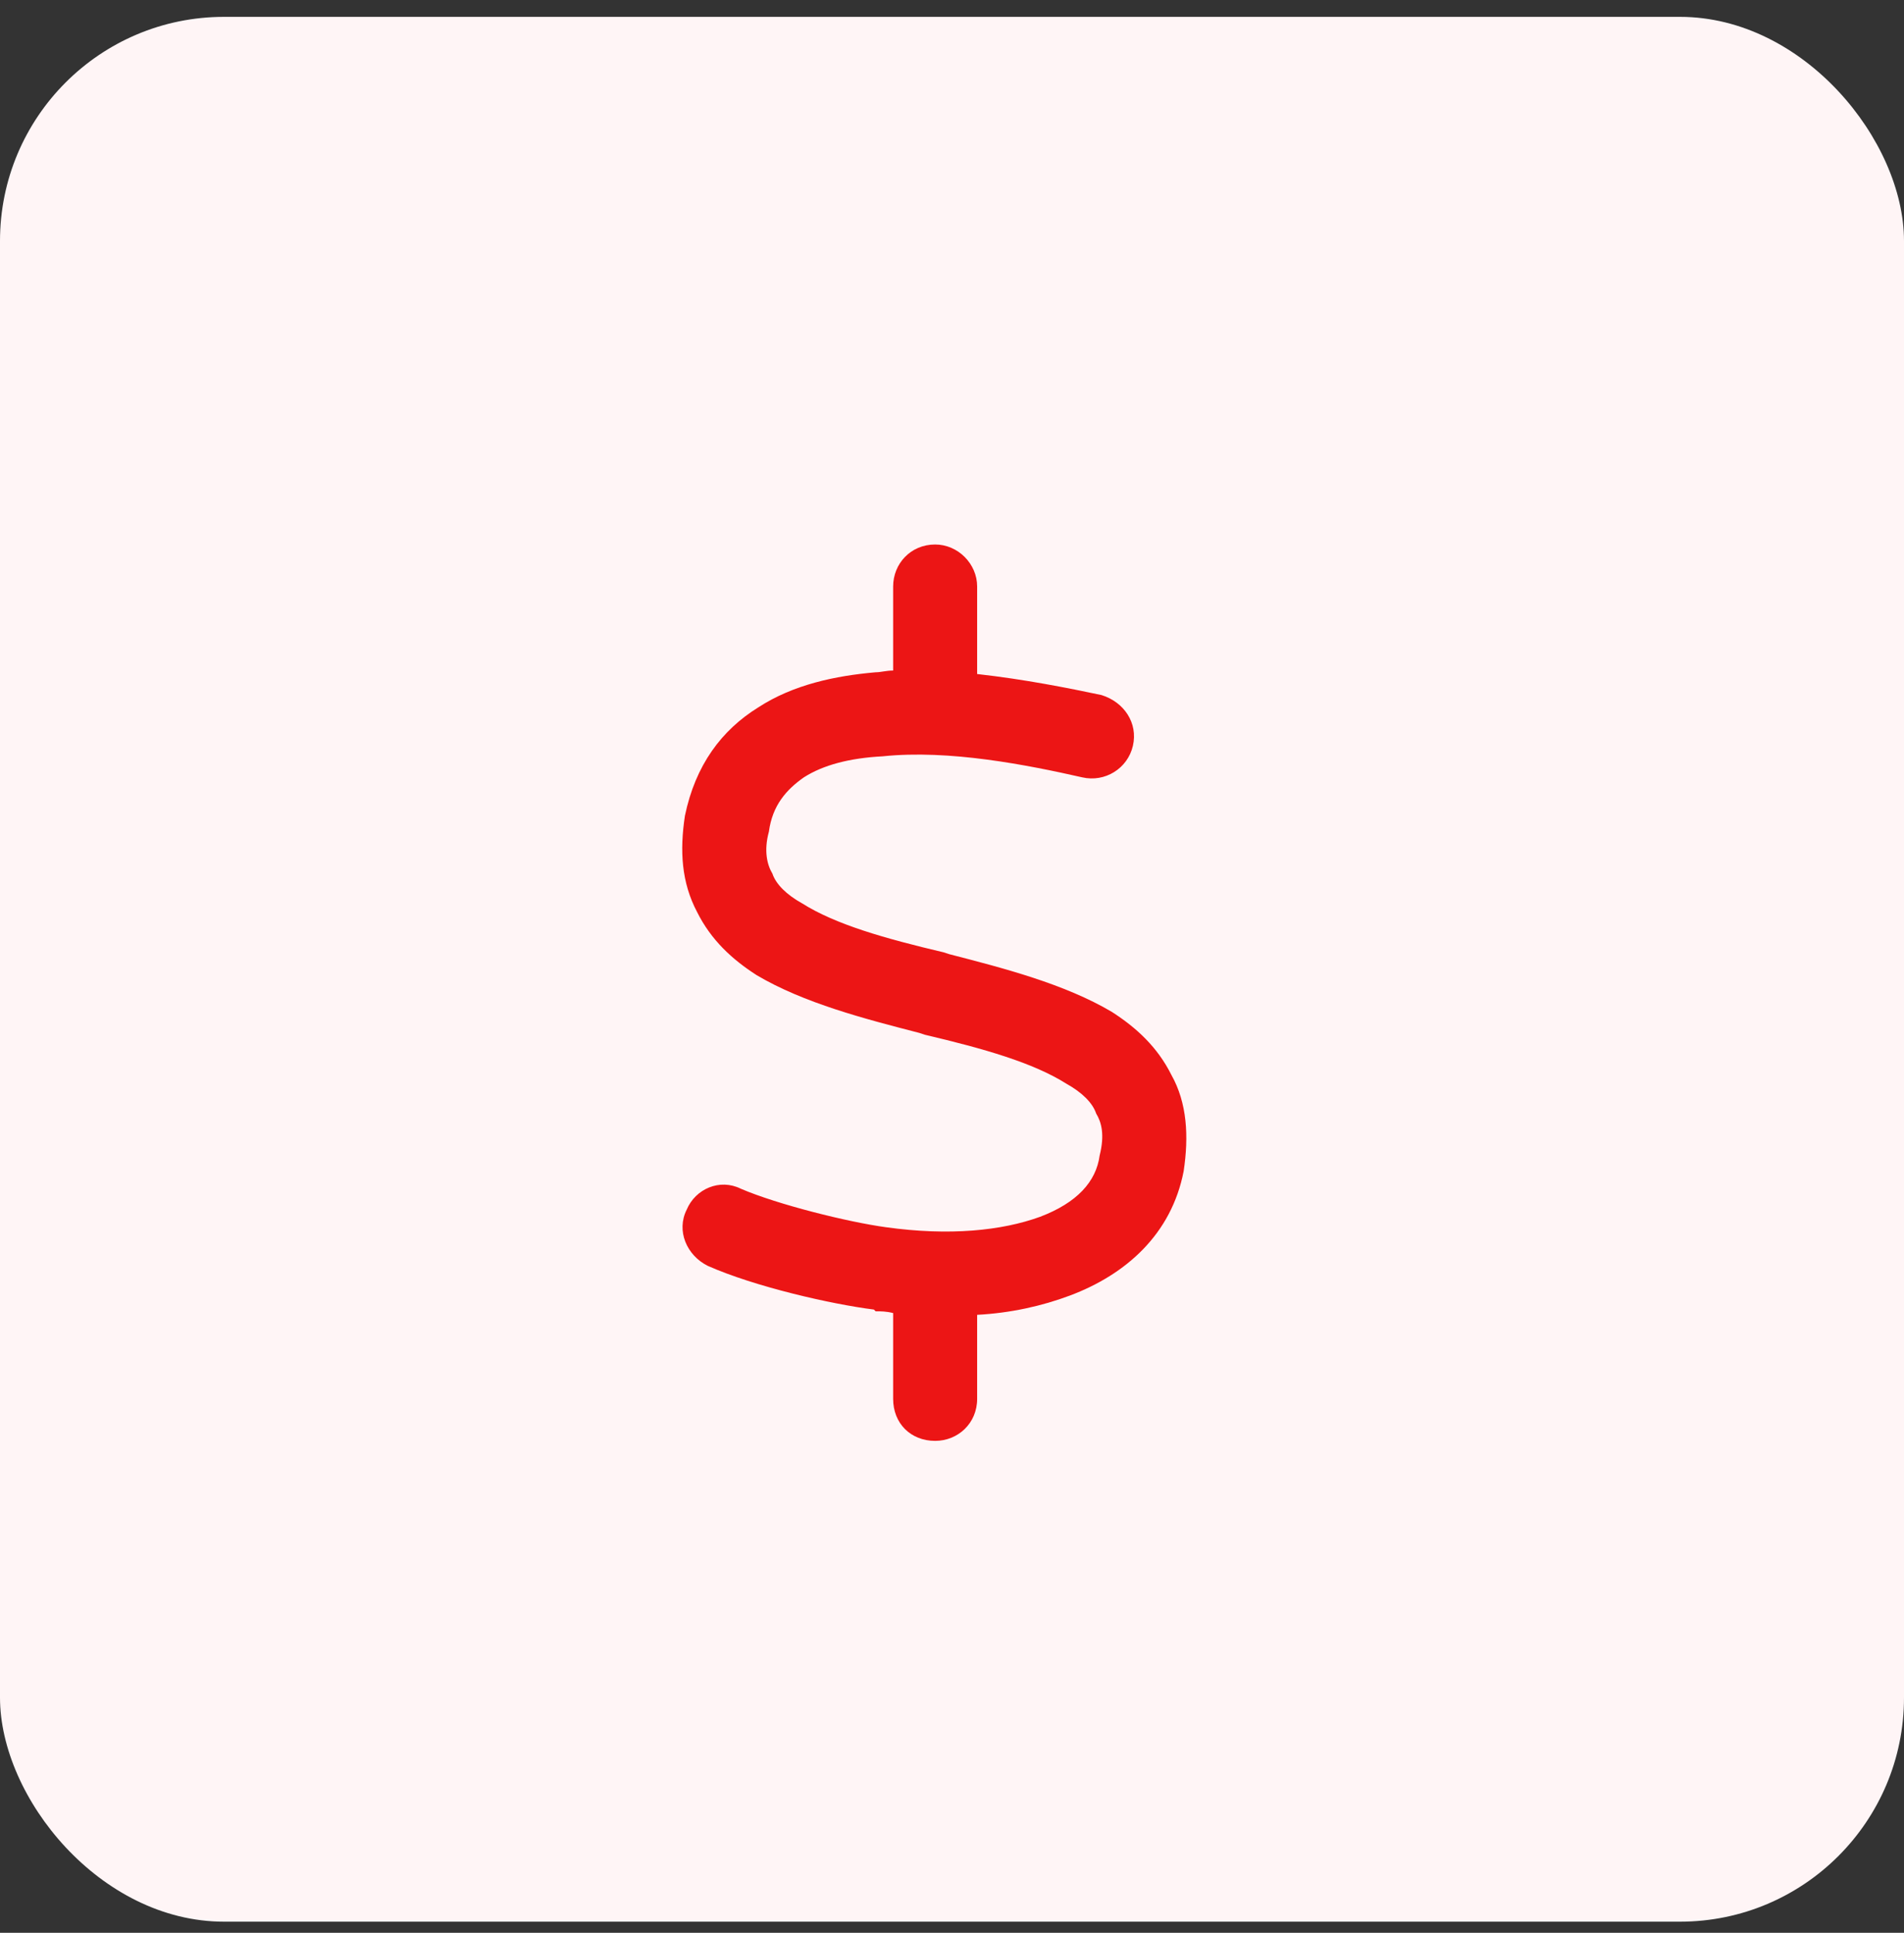 <svg xmlns="http://www.w3.org/2000/svg" width="68" height="69" viewBox="0 0 68 69" fill="none"><rect x="0" y="0" width="68" height="69" fill="#333333" stroke="none"/><rect y="0.602" width="68" height="68" rx="8" fill="#FFF5F6"></rect><path d="M34.898 24.062C36.586 24.25 38.148 24.562 39.336 24.812C40.148 25.062 40.648 25.812 40.461 26.625C40.273 27.438 39.461 27.938 38.648 27.75C36.711 27.312 33.898 26.75 31.523 27C30.336 27.062 29.398 27.312 28.711 27.75C28.086 28.188 27.586 28.75 27.461 29.688C27.273 30.375 27.398 30.875 27.586 31.188C27.711 31.562 28.086 31.938 28.648 32.25C29.836 33 31.586 33.5 33.711 34L33.898 34.062C35.836 34.562 38.023 35.125 39.711 36.125C40.586 36.688 41.336 37.375 41.836 38.375C42.398 39.375 42.461 40.562 42.273 41.812C41.836 44.062 40.211 45.5 38.211 46.25C37.211 46.625 36.086 46.875 34.898 46.938V49.938C34.898 50.812 34.211 51.438 33.398 51.438C32.523 51.438 31.898 50.812 31.898 49.938V46.875C31.648 46.812 31.461 46.812 31.273 46.812L31.211 46.75C29.711 46.562 26.961 45.938 25.273 45.188C24.523 44.812 24.148 43.938 24.523 43.188C24.836 42.438 25.711 42.062 26.461 42.438C27.773 43 30.273 43.625 31.648 43.812C33.898 44.125 35.773 43.938 37.148 43.438C38.461 42.938 39.148 42.188 39.273 41.25C39.461 40.5 39.336 40.062 39.148 39.75C39.023 39.375 38.648 39 38.086 38.688C36.898 37.938 35.148 37.438 33.023 36.938L32.836 36.875C30.898 36.375 28.711 35.812 27.023 34.812C26.148 34.25 25.398 33.562 24.898 32.562C24.336 31.5 24.273 30.375 24.461 29.125C24.836 27.312 25.773 26.062 27.086 25.25C28.336 24.438 29.836 24.125 31.273 24C31.461 24 31.648 23.938 31.898 23.938V20.938C31.898 20.125 32.523 19.438 33.398 19.438C34.211 19.438 34.898 20.125 34.898 20.938V24.062Z" fill="#EC1515"></path></svg>